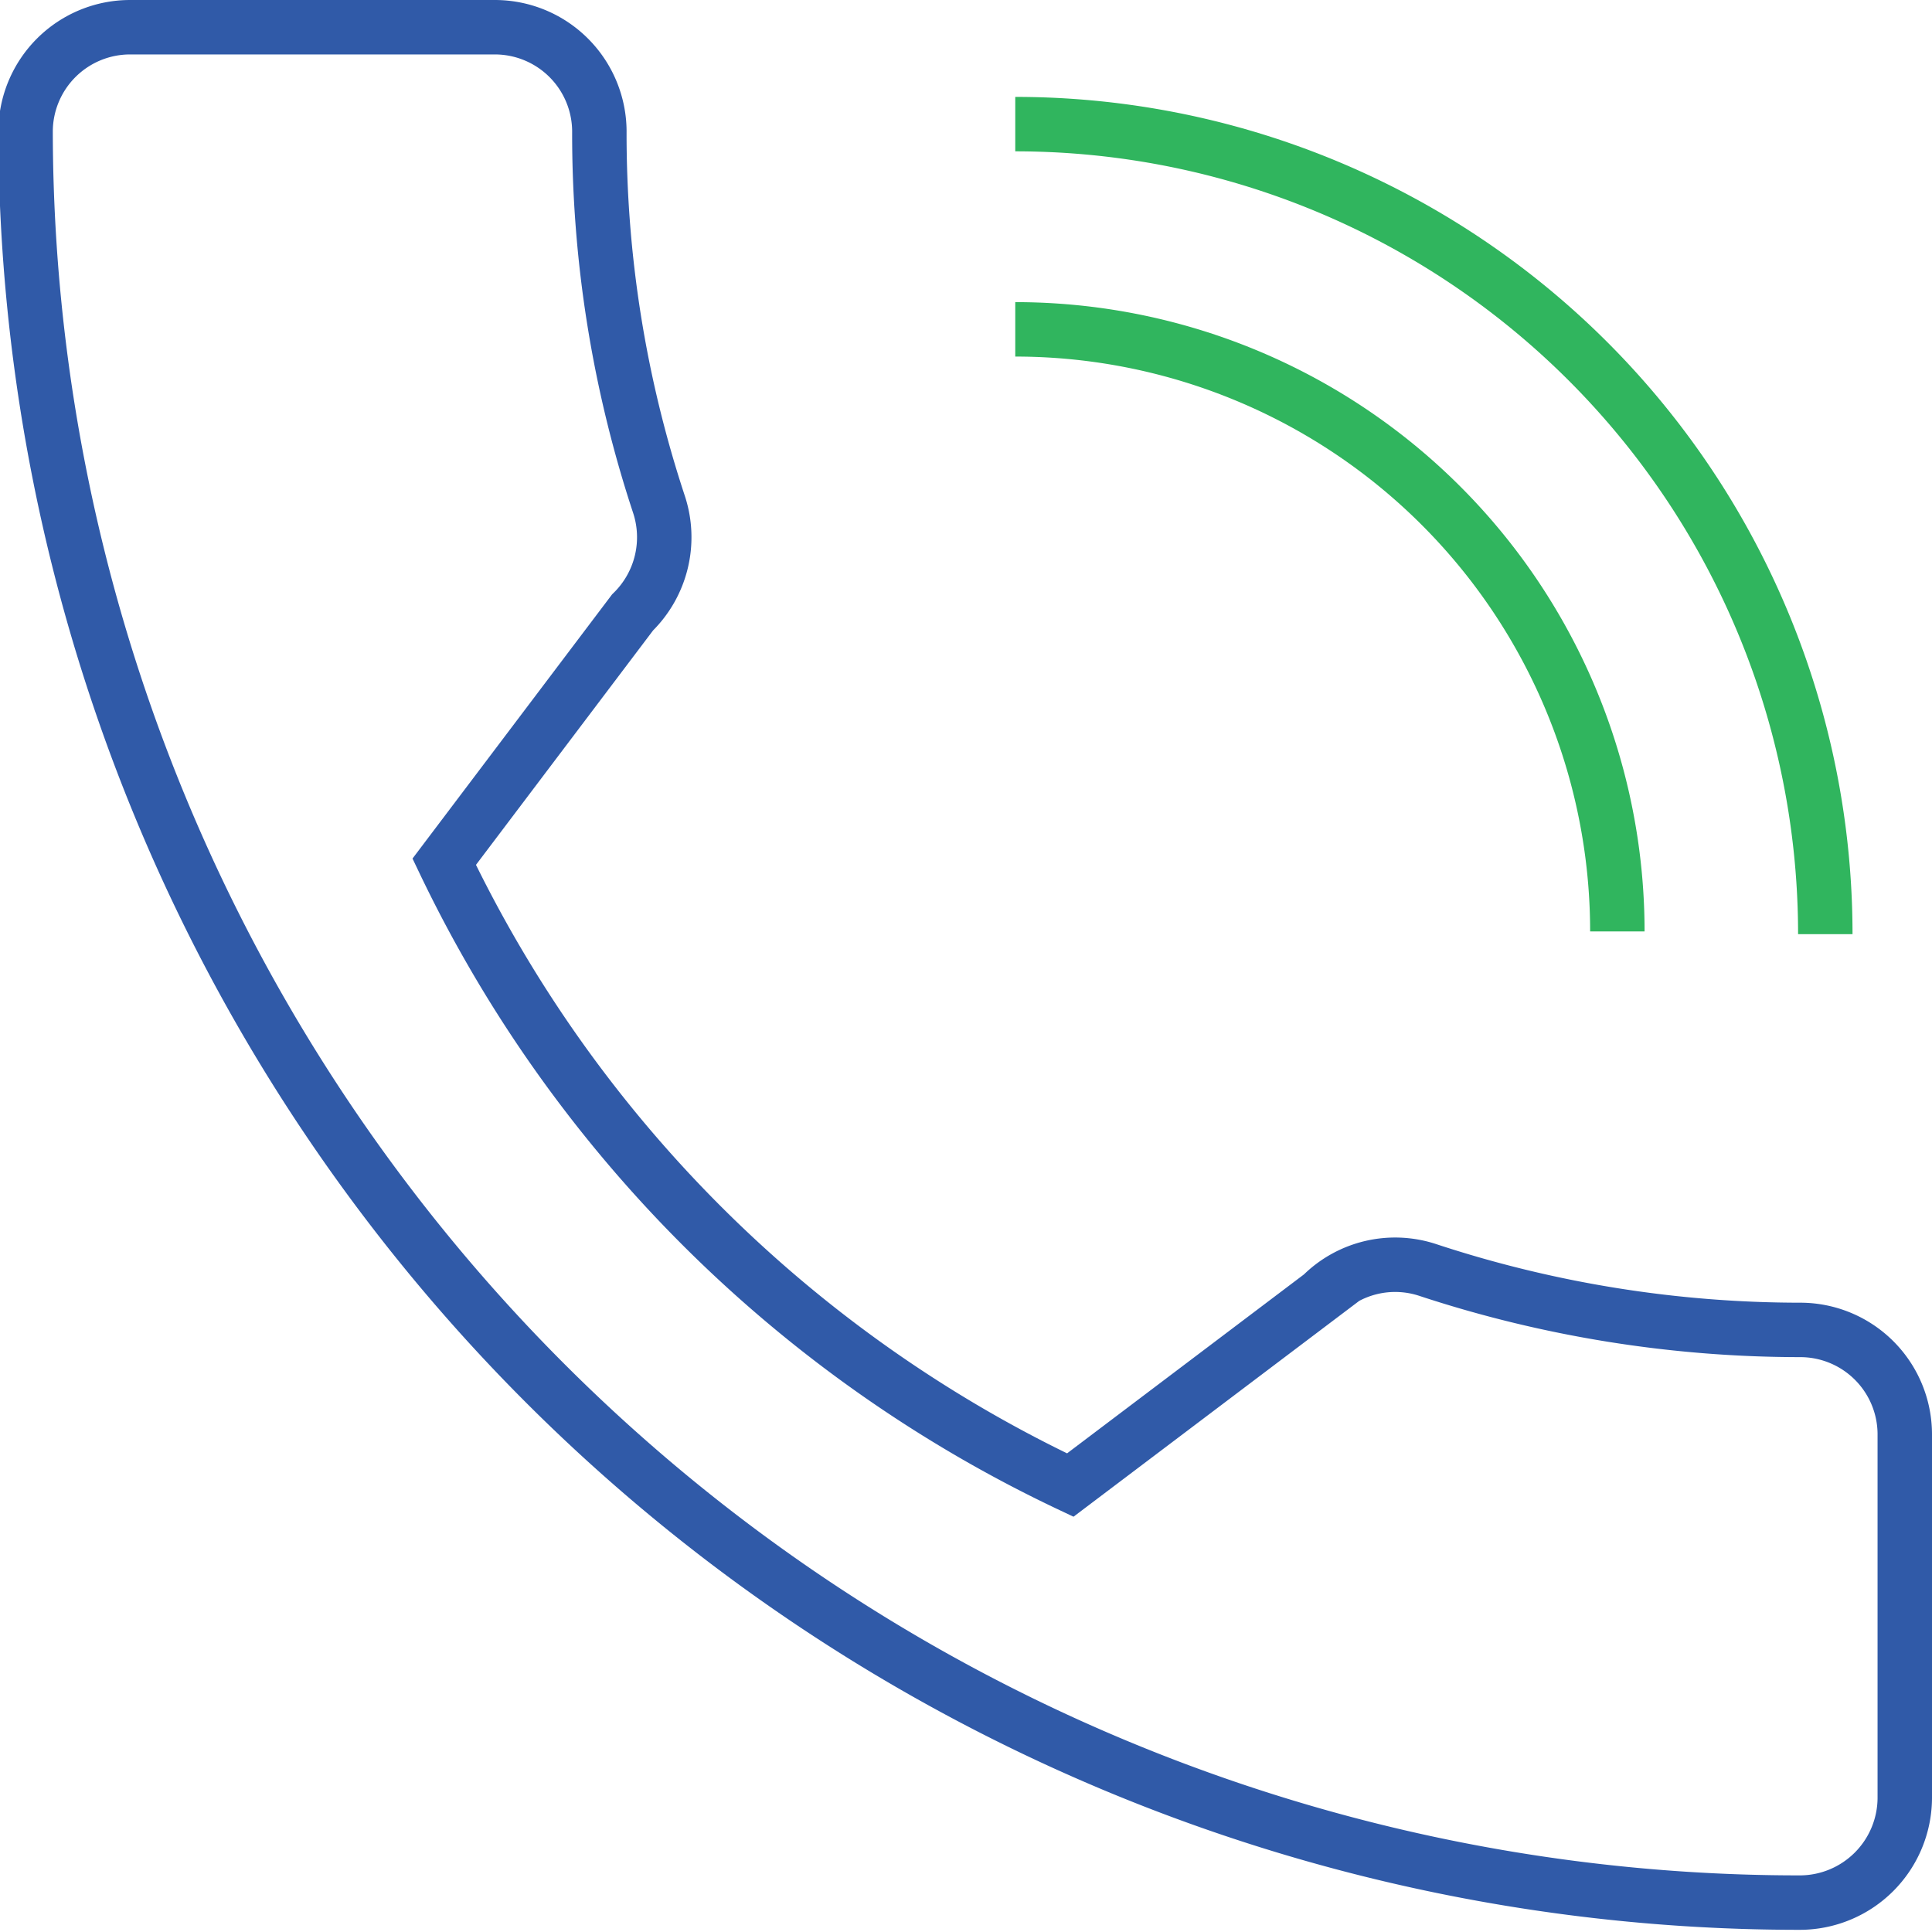 <svg id="Icons" xmlns="http://www.w3.org/2000/svg" viewBox="0 0 35.49 35.49"><defs><style>.cls-1,.cls-2{fill:none;stroke-miterlimit:10;}.cls-1{stroke:#305aa8;}.cls-2{stroke:#30b55e;}</style></defs><path class="cls-1" d="M218.69,539.55A24.21,24.21,0,0,0,230.19,551l4.62-3.49a1.91,1.91,0,0,1,1.95-.46,21.87,21.87,0,0,0,6.84,1.1,1.92,1.92,0,0,1,1.92,1.91v6.69a1.93,1.93,0,0,1-1.92,1.92A32.58,32.58,0,0,1,211,526.13a1.92,1.92,0,0,1,1.92-1.91h6.7a1.92,1.92,0,0,1,1.92,1.91,21.68,21.68,0,0,0,1.09,6.84,1.93,1.93,0,0,1-.48,2Z" transform="translate(-210.53 -523.72)"/><path class="cls-2" d="M229.18,529.77a11.06,11.06,0,0,1,11.06,11.06" transform="translate(-210.53 -523.72)"/><path class="cls-2" d="M229.18,526a14.88,14.88,0,0,1,14.88,14.88" transform="translate(-210.53 -523.72)"/></svg>